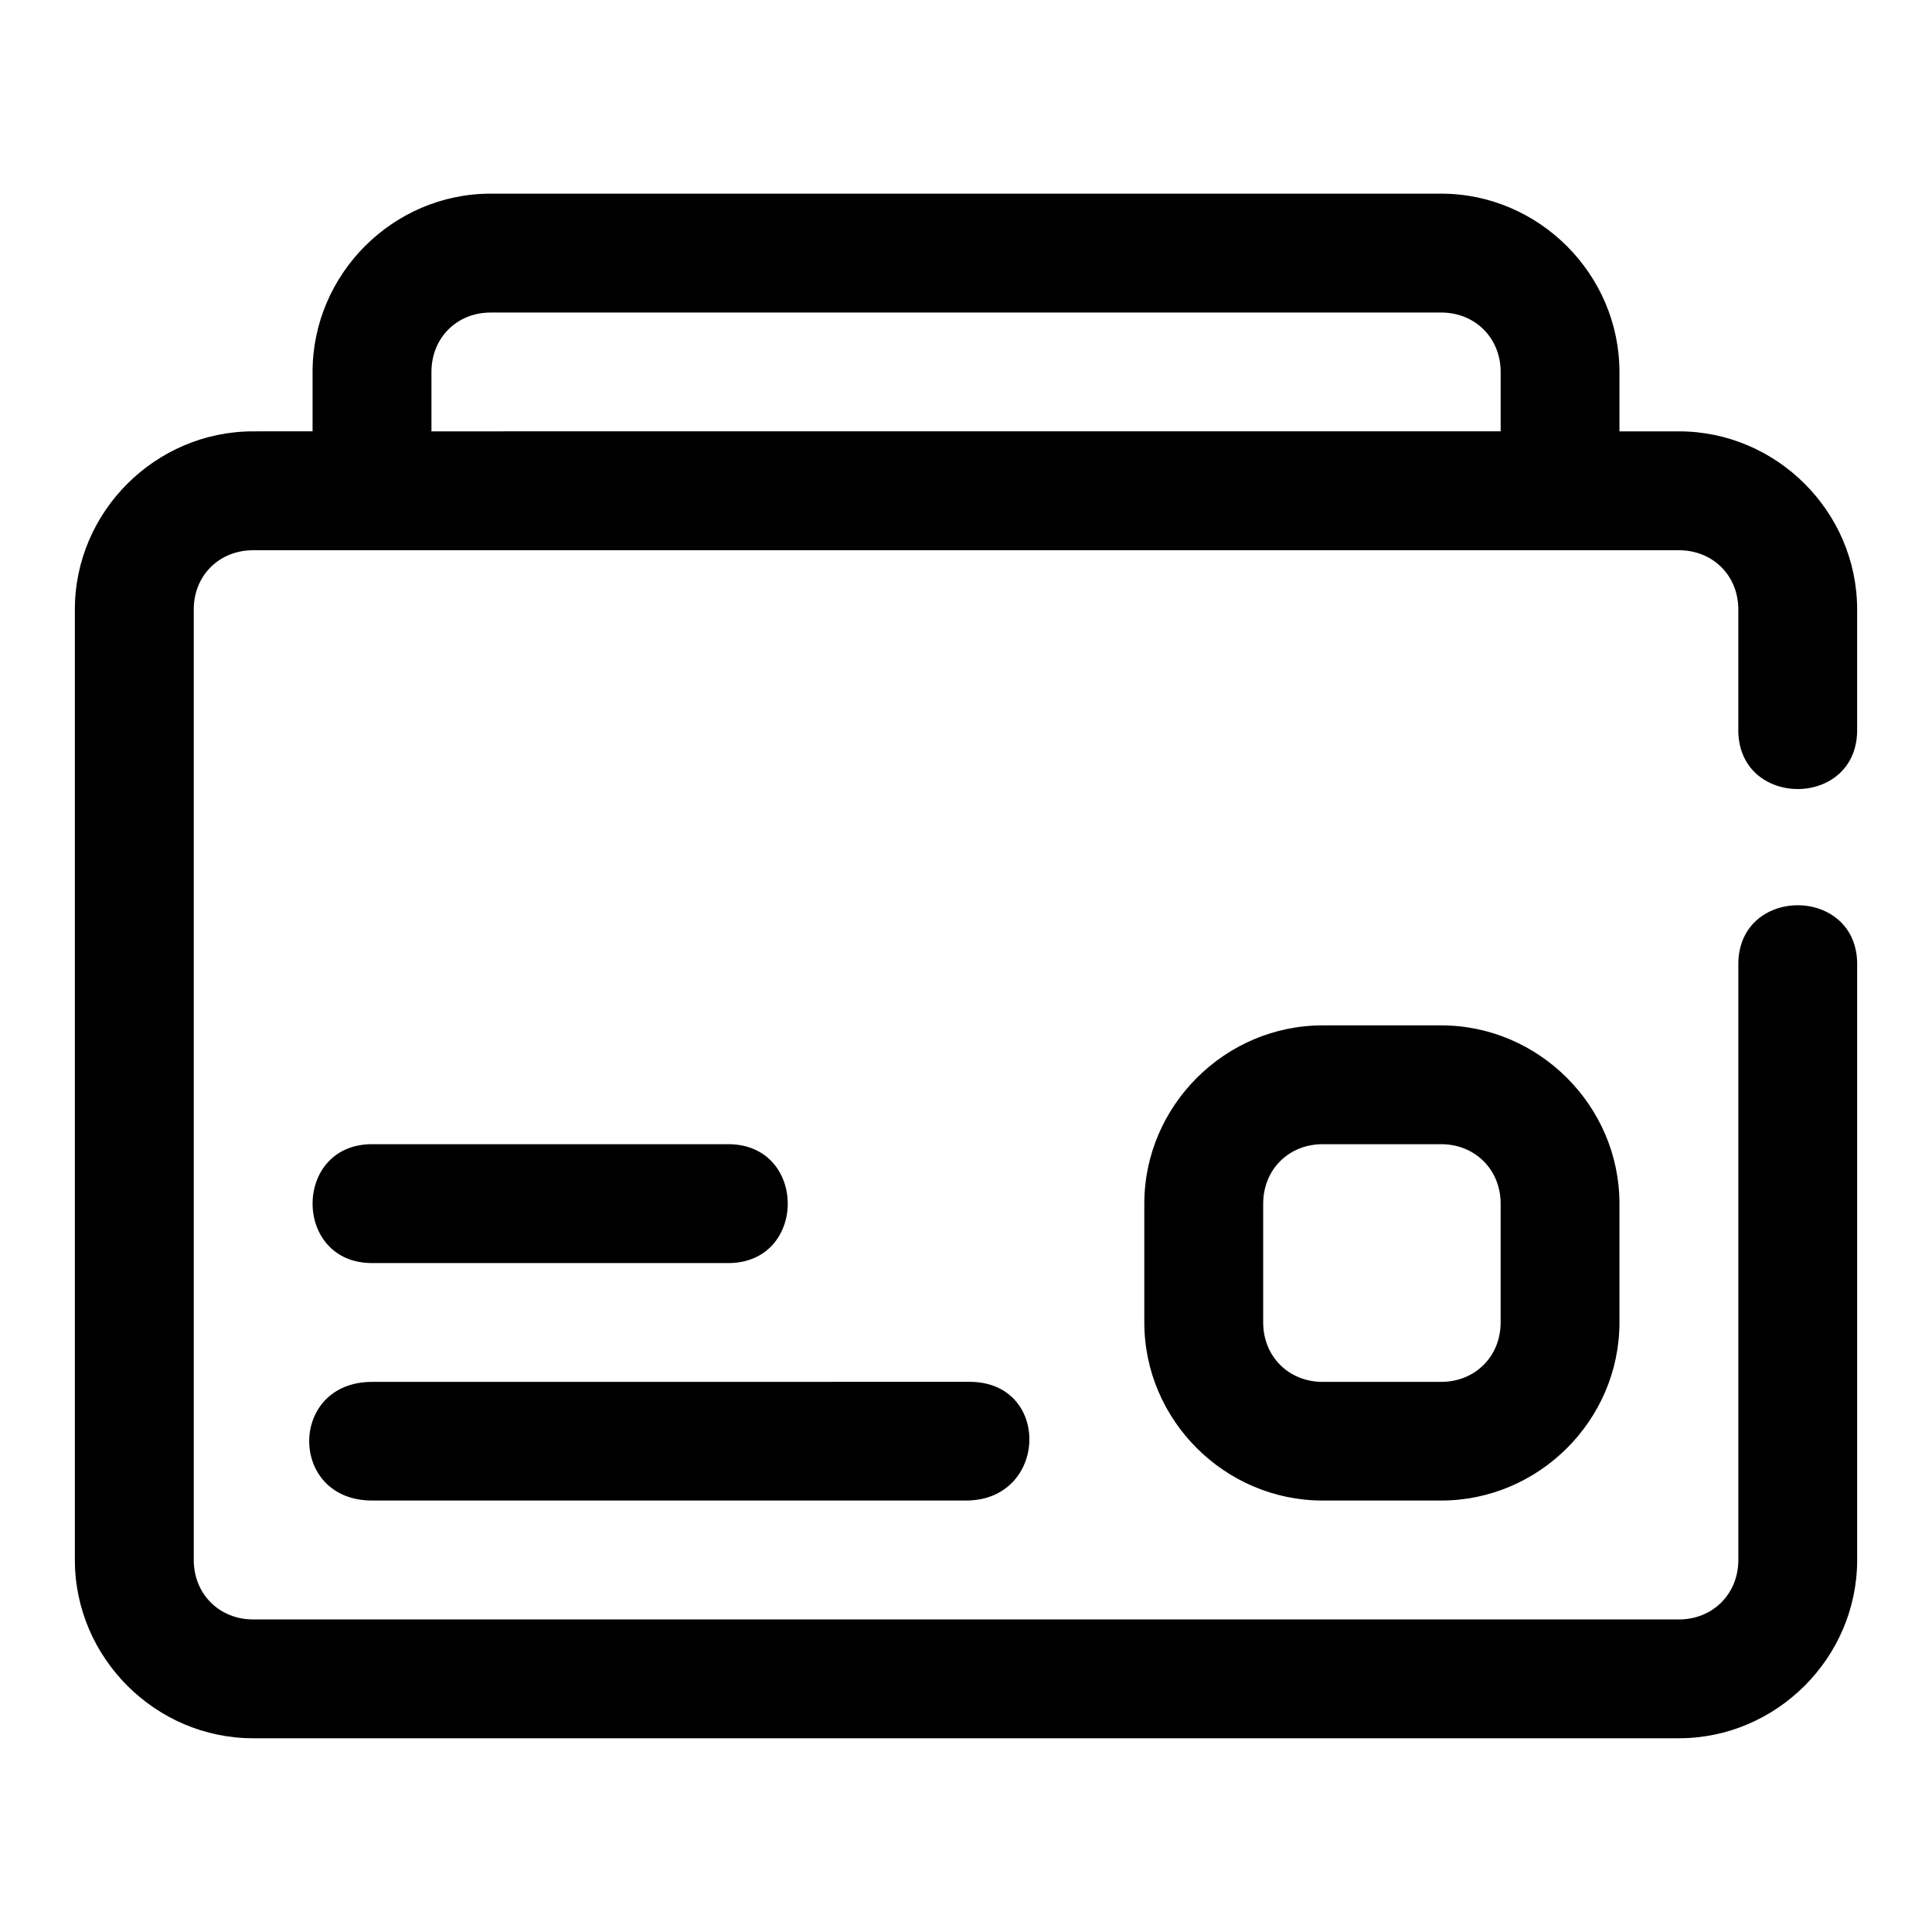 <?xml version="1.0" encoding="UTF-8"?>
<!-- Uploaded to: SVG Repo, www.svgrepo.com, Generator: SVG Repo Mixer Tools -->
<svg fill="#000000" width="800px" height="800px" version="1.1" viewBox="144 144 512 512" xmlns="http://www.w3.org/2000/svg">
 <path d="m274.02 195.32c-25.895 0-47.188 21.352-47.188 47.246v15.742l-15.742 0.004c-25.895 0-47.25 21.293-47.25 47.188v251.91c0 25.895 21.352 47.246 47.246 47.246h377.83c25.895 0 47.25-21.355 47.25-47.246v-157.41c0.477-21.465-31.965-21.465-31.488 0v157.41c0 8.996-6.766 15.758-15.758 15.758h-377.83c-8.996 0-15.742-6.766-15.742-15.758v-251.91c0-8.996 6.75-15.684 15.742-15.684h377.82c8.996 0 15.762 6.688 15.762 15.684v31.504c-0.477 21.465 31.965 21.465 31.488 0v-31.504c0-25.895-21.352-47.188-47.246-47.188h-15.742v-15.742c-0.004-25.895-21.355-47.25-47.25-47.25zm0 31.504h251.91c8.992 0 15.758 6.75 15.758 15.742v15.742l-283.35 0.004v-15.742c0-8.996 6.688-15.742 15.684-15.742zm220.48 188.91c-25.895 0-47.246 21.355-47.246 47.246v31.488c0 25.895 21.352 47.188 47.246 47.188h31.426c25.895 0 47.246-21.293 47.246-47.188v-31.488c0.004-25.891-21.352-47.246-47.242-47.246zm-251.91 31.488c-21.004 0-21.004 31.504 0 31.504h94.418c21.004 0 21.004-31.504 0-31.504zm251.91 0h31.426c8.996 0 15.758 6.766 15.758 15.758v31.488c0 8.996-6.766 15.742-15.758 15.742h-31.426c-8.996 0-15.742-6.75-15.742-15.742v-31.488c0-8.996 6.75-15.758 15.742-15.758zm-93.574 62.977-158.33 0.016c-22.203 0.004-22.203 31.441 0 31.441h157.41c21.762 0 22.688-31.461 0.922-31.457z" fill-rule="evenodd"/>
</svg>